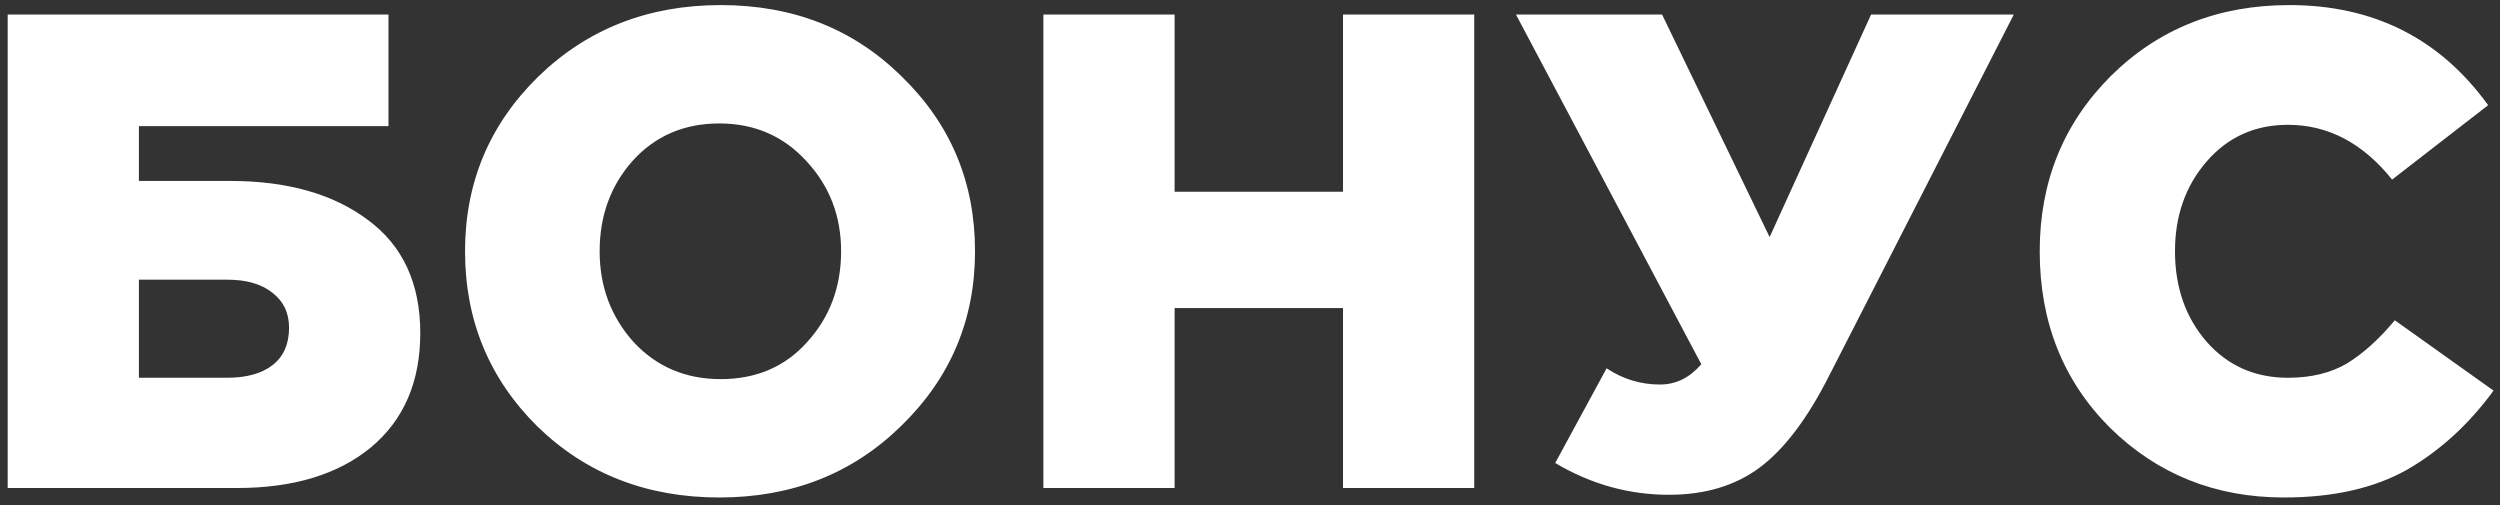 <?xml version="1.0" encoding="UTF-8"?> <svg xmlns="http://www.w3.org/2000/svg" width="292" height="59" viewBox="0 0 292 59" fill="none"><rect x="0" y="0" width="292" height="59" fill="#333333" stroke="none"/> <path d="M0.898 57V1.7H45.375V14.735H16.224V21.134H26.889C33.578 21.134 38.95 22.661 43.005 25.716C47.06 28.718 49.088 33.116 49.088 38.909C49.088 44.597 47.166 49.047 43.321 52.26C39.476 55.42 34.262 57 27.679 57H0.898ZM16.224 44.123H26.494C28.811 44.123 30.602 43.623 31.866 42.622C33.13 41.621 33.762 40.173 33.762 38.277C33.762 36.539 33.104 35.17 31.787 34.169C30.523 33.168 28.785 32.668 26.573 32.668H16.224V44.123ZM105.272 49.732C99.584 55.315 92.501 58.106 84.021 58.106C75.542 58.106 68.458 55.341 62.77 49.811C57.135 44.228 54.317 37.408 54.317 29.35C54.317 21.345 57.161 14.551 62.849 8.968C68.59 3.385 75.7 0.594 84.179 0.594C92.659 0.594 99.716 3.385 105.351 8.968C111.039 14.498 113.883 21.292 113.883 29.35C113.883 37.355 111.013 44.149 105.272 49.732ZM84.179 44.281C88.34 44.281 91.711 42.833 94.291 39.936C96.925 37.039 98.241 33.511 98.241 29.35C98.241 25.242 96.898 21.74 94.212 18.843C91.526 15.894 88.129 14.419 84.021 14.419C79.913 14.419 76.543 15.867 73.909 18.764C71.329 21.661 70.038 25.189 70.038 29.35C70.038 33.458 71.355 36.987 73.988 39.936C76.674 42.833 80.071 44.281 84.179 44.281ZM121.867 57V1.7H137.193V22.398H156.864V1.7H172.19V57H156.864V35.986H137.193V57H121.867ZM194.921 57.79C190.234 57.79 185.81 56.552 181.649 54.077L187.653 43.017C189.549 44.281 191.63 44.913 193.894 44.913C195.738 44.913 197.344 44.123 198.713 42.543L177.067 1.7H194.131L206.692 27.691L218.542 1.7H235.211L213.644 43.886C211.116 48.889 208.404 52.471 205.507 54.63C202.663 56.737 199.135 57.79 194.921 57.79ZM266.758 58.106C258.753 58.106 251.985 55.394 246.455 49.969C240.978 44.492 238.239 37.619 238.239 29.35C238.239 21.239 241.004 14.419 246.534 8.889C252.117 3.359 259.069 0.594 267.39 0.594C277.239 0.594 284.981 4.491 290.616 12.286L279.398 20.976C275.975 16.71 271.92 14.577 267.232 14.577C263.388 14.577 260.228 15.999 257.752 18.843C255.277 21.687 254.039 25.189 254.039 29.35C254.039 33.563 255.277 37.092 257.752 39.936C260.228 42.727 263.388 44.123 267.232 44.123C269.918 44.123 272.209 43.57 274.105 42.464C276.001 41.305 277.871 39.62 279.714 37.408L291.248 45.624C288.352 49.574 284.981 52.655 281.136 54.867C277.292 57.026 272.499 58.106 266.758 58.106Z" fill="white"></path> </svg> 